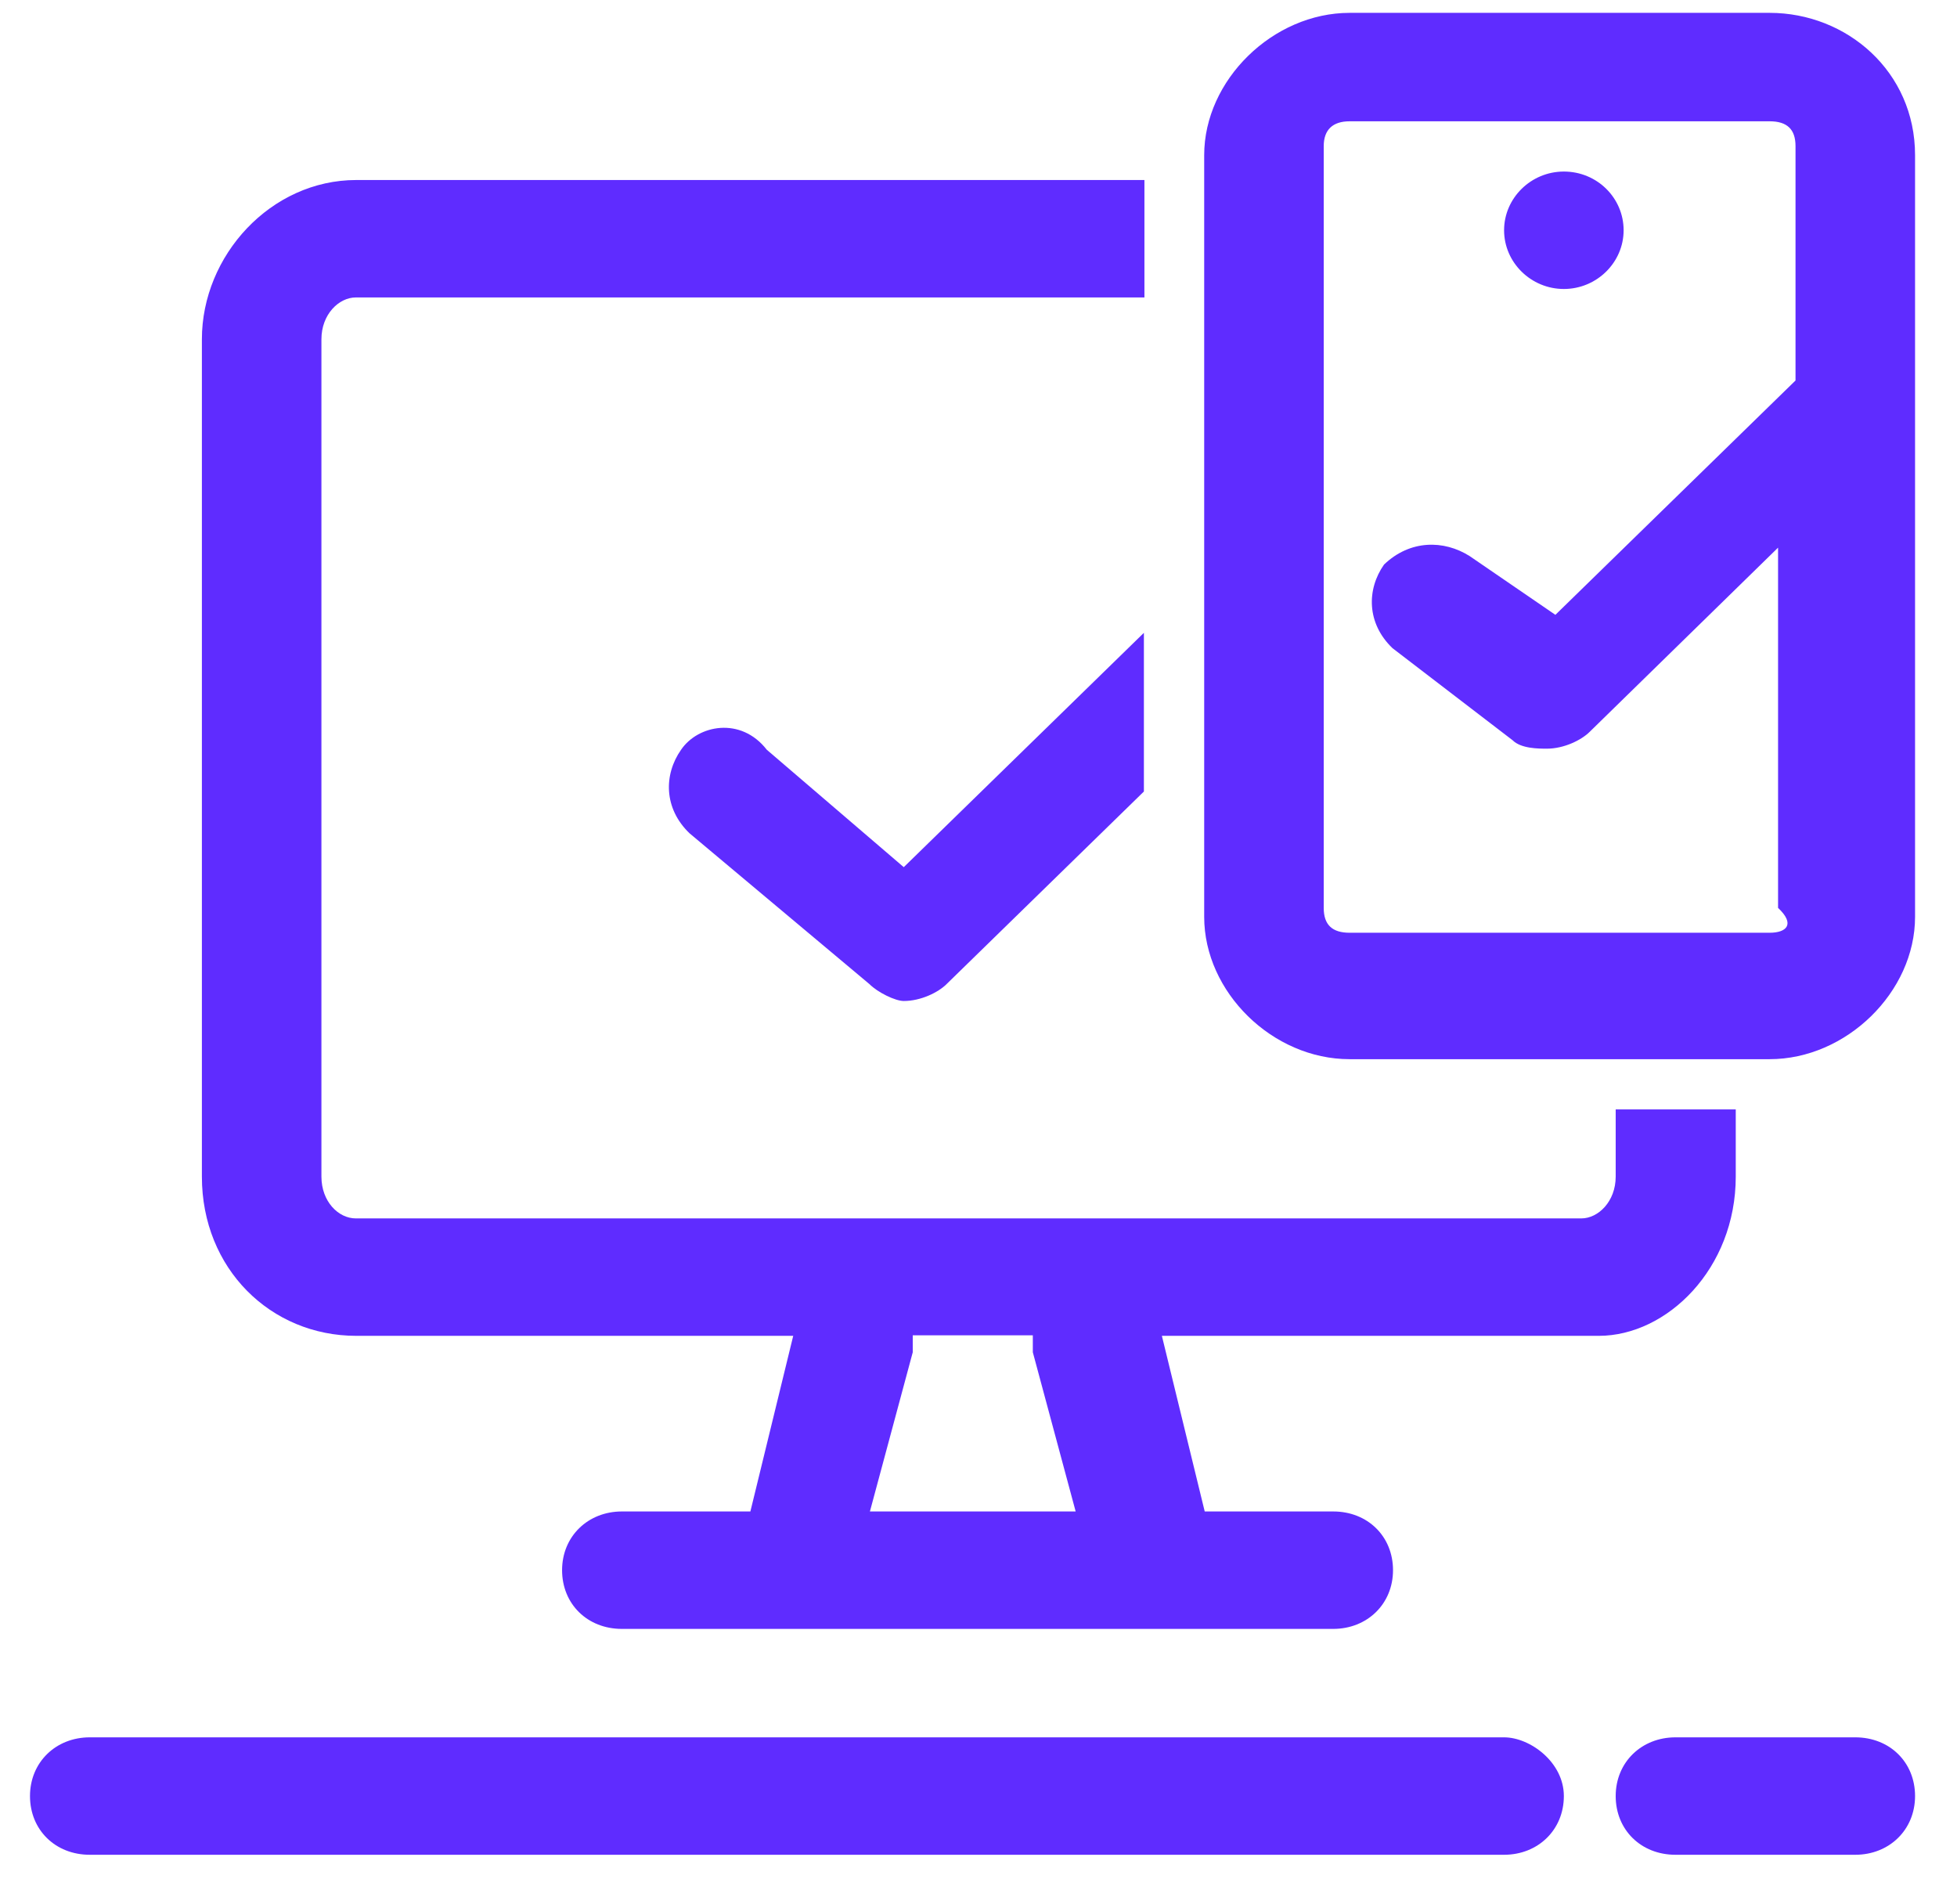 <svg width="37" height="36" viewBox="0 0 37 36" fill="none" xmlns="http://www.w3.org/2000/svg">
<path fill-rule="evenodd" clip-rule="evenodd" d="M25.517 0.243H33.457C34.917 0.243 36.207 1.353 36.207 2.933V17.333C36.207 18.753 34.907 20.023 33.457 20.023H25.517C24.057 20.023 22.767 18.753 22.767 17.333V2.933C22.767 1.513 24.067 0.243 25.517 0.243ZM25.517 2.293C25.197 2.293 25.027 2.453 25.027 2.763V17.163C25.027 17.483 25.187 17.633 25.517 17.633H33.457C33.777 17.633 33.947 17.473 33.617 17.163V10.353L30.057 13.833C29.897 13.993 29.567 14.153 29.247 14.153C29.087 14.153 28.757 14.153 28.597 13.993L26.327 12.253C25.837 11.783 25.837 11.143 26.167 10.673C26.657 10.203 27.297 10.203 27.787 10.513L29.407 11.623L33.947 7.193V2.763C33.947 2.443 33.787 2.293 33.457 2.293H25.517ZM29.567 3.243C30.197 3.243 30.697 3.743 30.697 4.353C30.697 4.963 30.187 5.463 29.567 5.463C28.947 5.463 28.437 4.963 28.437 4.353C28.437 3.743 28.947 3.243 29.567 3.243ZM6.727 3.403H21.637V5.623H6.727C6.407 5.623 6.077 5.943 6.077 6.413V22.243C6.077 22.713 6.397 23.033 6.727 23.033H29.897C30.217 23.033 30.547 22.713 30.547 22.243V20.973H32.817V22.243C32.817 23.983 31.517 25.253 30.227 25.253H21.967L22.777 28.573H25.207C25.857 28.573 26.337 29.043 26.337 29.683C26.337 30.323 25.847 30.793 25.207 30.793H11.757C11.107 30.793 10.627 30.323 10.627 29.683C10.627 29.043 11.117 28.573 11.757 28.573H14.187L14.997 25.253H6.737C5.117 25.253 3.817 23.983 3.817 22.243V6.413C3.817 4.833 5.117 3.403 6.737 3.403H6.727ZM21.627 11.953V14.963L17.897 18.603C17.737 18.763 17.407 18.923 17.087 18.923C16.927 18.923 16.597 18.763 16.437 18.603L13.037 15.753C12.547 15.283 12.547 14.643 12.877 14.173C13.197 13.703 14.007 13.543 14.497 14.173L17.087 16.393L21.627 11.963V11.953ZM17.257 25.243V25.563L16.447 28.573H20.337L19.527 25.563V25.243H17.257ZM1.697 32.843H28.437C28.927 32.843 29.567 33.313 29.567 33.953C29.567 34.593 29.077 35.063 28.437 35.063H1.697C1.047 35.063 0.567 34.593 0.567 33.953C0.567 33.313 1.057 32.843 1.697 32.843ZM31.677 32.843H35.077C35.727 32.843 36.207 33.313 36.207 33.953C36.207 34.593 35.717 35.063 35.077 35.063H31.677C31.027 35.063 30.547 34.593 30.547 33.953C30.547 33.313 31.037 32.843 31.677 32.843Z" fill="#5F2CFF"/>
</svg>
